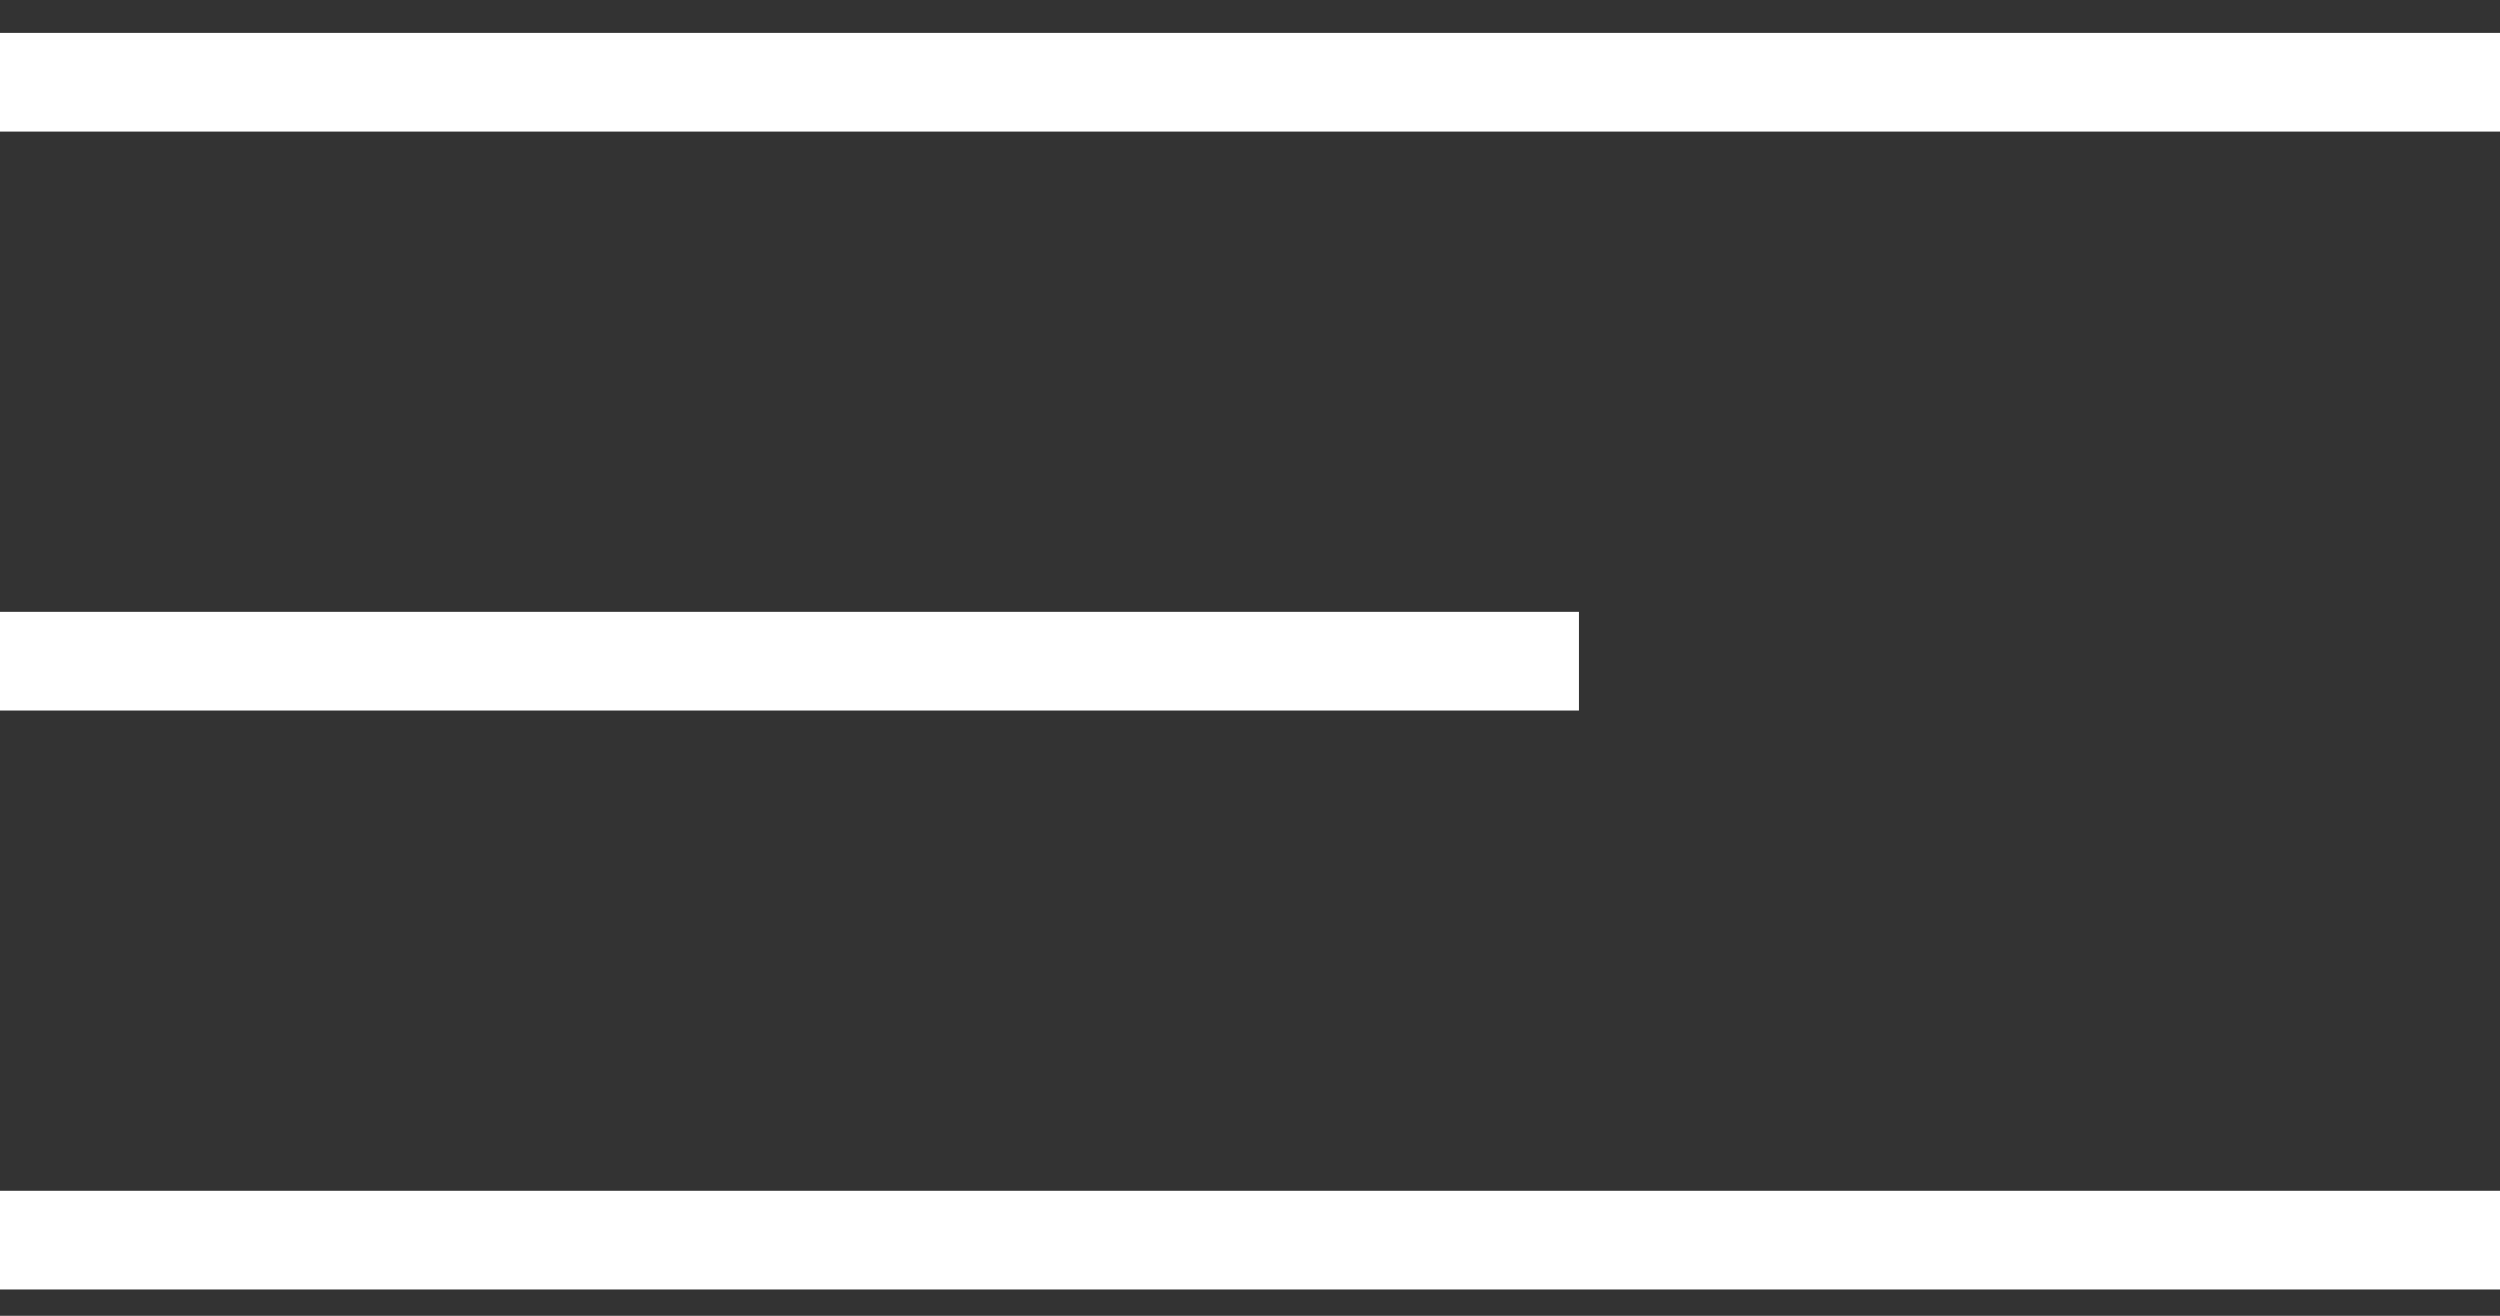 <svg width="38" height="20" viewBox="0 0 38 20" fill="none" xmlns="http://www.w3.org/2000/svg">
<rect x="0" y="0" width="38" height="20" fill="#333333" stroke="none"/>
<line y1="1.25" x2="38" y2="1.25" stroke="white" stroke-width="1.5"/>
<line y1="10.05" x2="24" y2="10.05" stroke="white" stroke-width="1.5"/>
<line y1="18.85" x2="38" y2="18.85" stroke="white" stroke-width="1.5"/>
</svg>
